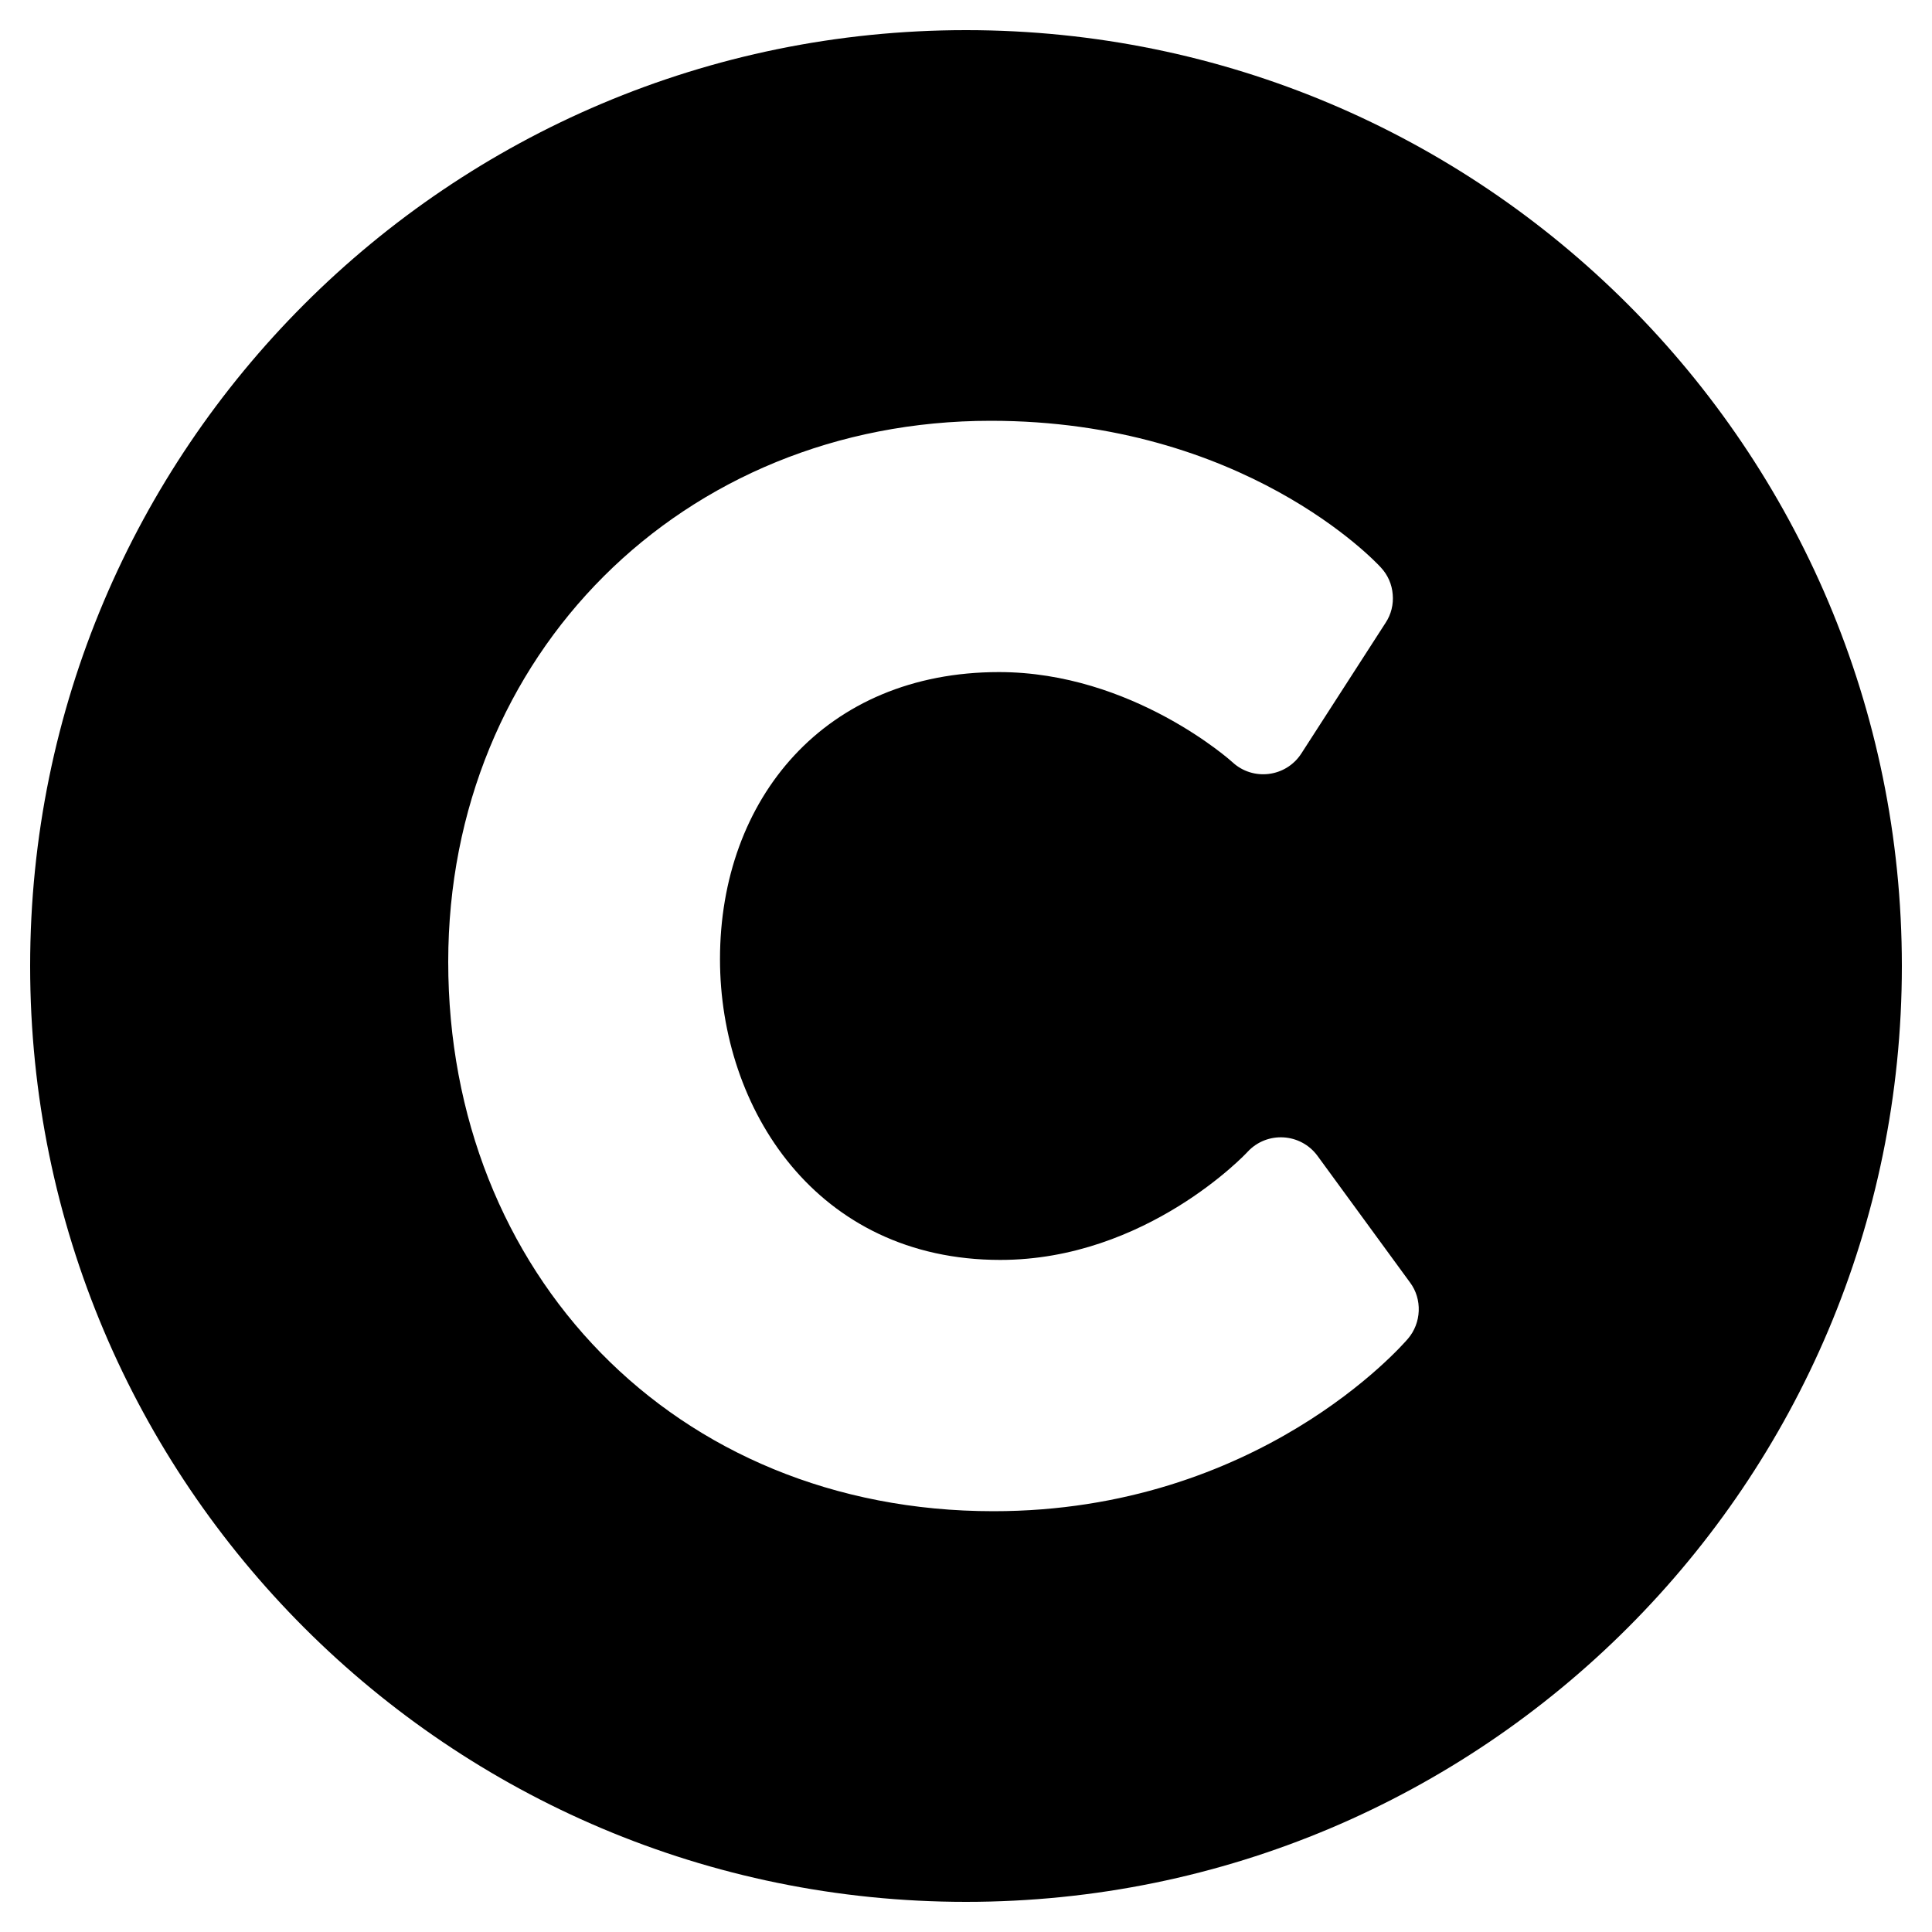 <svg width="15" height="15" viewBox="0 0 15 15" fill="none" xmlns="http://www.w3.org/2000/svg">
<path d="M7.5 0.234C3.487 0.234 0.234 3.487 0.234 7.5C0.234 11.513 3.487 14.766 7.5 14.766C11.513 14.766 14.766 11.513 14.766 7.5C14.766 3.487 11.513 0.234 7.5 0.234ZM10.932 10.393C10.885 10.448 9.766 11.733 7.713 11.733C5.232 11.733 3.48 9.88 3.48 7.468C3.48 5.086 5.297 3.267 7.692 3.267C9.654 3.267 10.68 4.36 10.722 4.407C10.775 4.464 10.807 4.537 10.813 4.615C10.82 4.692 10.801 4.77 10.758 4.835L10.103 5.851C9.984 6.034 9.729 6.066 9.569 5.918C9.562 5.911 8.791 5.218 7.756 5.218C6.405 5.218 5.59 6.202 5.59 7.447C5.59 8.607 6.338 9.782 7.766 9.782C8.9 9.782 9.679 8.952 9.686 8.943C9.837 8.78 10.098 8.796 10.229 8.974L10.948 9.958C10.995 10.021 11.018 10.099 11.015 10.178C11.012 10.257 10.983 10.333 10.932 10.393Z" fill="black"/>
</svg>
